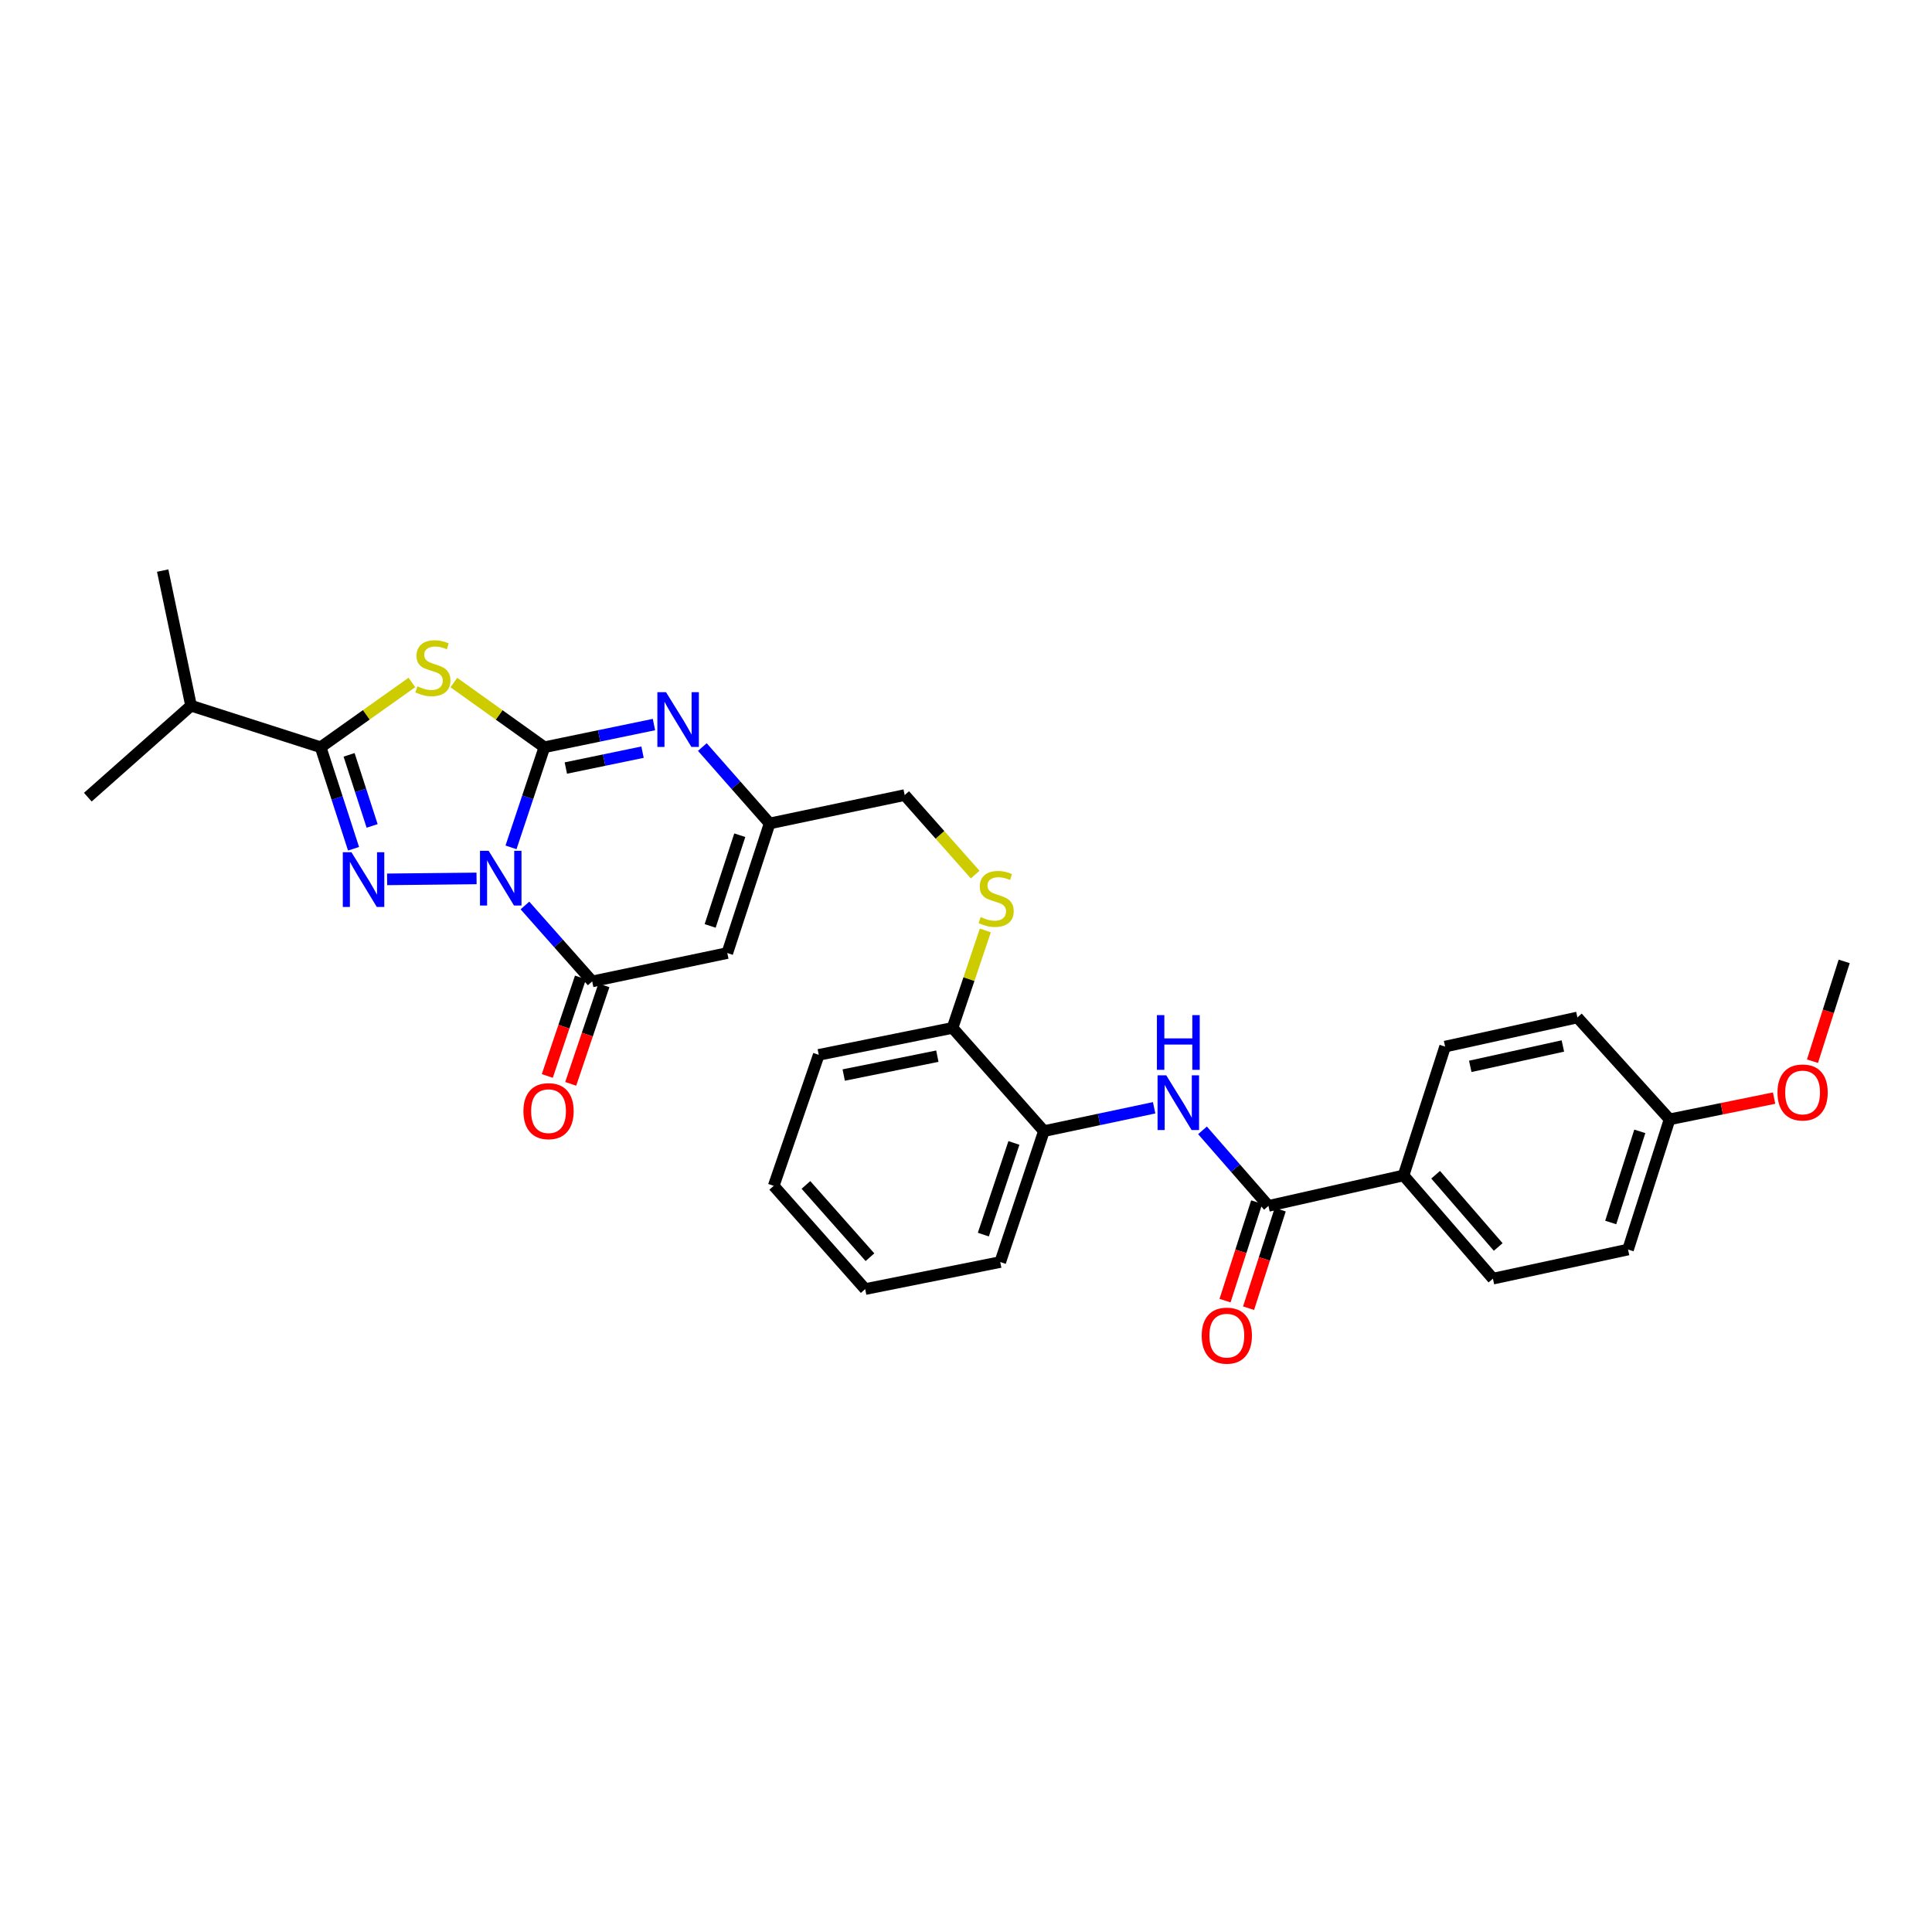<?xml version='1.0' encoding='iso-8859-1'?>
<svg version='1.1' baseProfile='full'
              xmlns='http://www.w3.org/2000/svg'
                      xmlns:rdkit='http://www.rdkit.org/xml'
                      xmlns:xlink='http://www.w3.org/1999/xlink'
                  xml:space='preserve'
width='1000px' height='1000px' viewBox='0 0 1000 1000'>
<!-- END OF HEADER -->
<rect style='opacity:1.0;fill:#FFFFFF;stroke:none' width='1000' height='1000' x='0' y='0'> </rect>
<path class='bond-0' d='M 264.497,438.594 L 273.136,412.682' style='fill:none;fill-rule:evenodd;stroke:#0000FF;stroke-width:6px;stroke-linecap:butt;stroke-linejoin:miter;stroke-opacity:1' />
<path class='bond-0' d='M 273.136,412.682 L 281.775,386.769' style='fill:none;fill-rule:evenodd;stroke:#000000;stroke-width:6px;stroke-linecap:butt;stroke-linejoin:miter;stroke-opacity:1' />
<path class='bond-1' d='M 246.665,454.671 L 200.371,455.152' style='fill:none;fill-rule:evenodd;stroke:#0000FF;stroke-width:6px;stroke-linecap:butt;stroke-linejoin:miter;stroke-opacity:1' />
<path class='bond-4' d='M 271.705,468.678 L 289.111,488.327' style='fill:none;fill-rule:evenodd;stroke:#0000FF;stroke-width:6px;stroke-linecap:butt;stroke-linejoin:miter;stroke-opacity:1' />
<path class='bond-4' d='M 289.111,488.327 L 306.517,507.975' style='fill:none;fill-rule:evenodd;stroke:#000000;stroke-width:6px;stroke-linecap:butt;stroke-linejoin:miter;stroke-opacity:1' />
<path class='bond-2' d='M 281.775,386.769 L 258.345,370.03' style='fill:none;fill-rule:evenodd;stroke:#000000;stroke-width:6px;stroke-linecap:butt;stroke-linejoin:miter;stroke-opacity:1' />
<path class='bond-2' d='M 258.345,370.03 L 234.915,353.292' style='fill:none;fill-rule:evenodd;stroke:#CCCC00;stroke-width:6px;stroke-linecap:butt;stroke-linejoin:miter;stroke-opacity:1' />
<path class='bond-5' d='M 281.775,386.769 L 310.132,380.899' style='fill:none;fill-rule:evenodd;stroke:#000000;stroke-width:6px;stroke-linecap:butt;stroke-linejoin:miter;stroke-opacity:1' />
<path class='bond-5' d='M 310.132,380.899 L 338.489,375.029' style='fill:none;fill-rule:evenodd;stroke:#0000FF;stroke-width:6px;stroke-linecap:butt;stroke-linejoin:miter;stroke-opacity:1' />
<path class='bond-5' d='M 292.876,397.536 L 312.725,393.427' style='fill:none;fill-rule:evenodd;stroke:#000000;stroke-width:6px;stroke-linecap:butt;stroke-linejoin:miter;stroke-opacity:1' />
<path class='bond-5' d='M 312.725,393.427 L 332.575,389.318' style='fill:none;fill-rule:evenodd;stroke:#0000FF;stroke-width:6px;stroke-linecap:butt;stroke-linejoin:miter;stroke-opacity:1' />
<path class='bond-3' d='M 182.995,439.319 L 174.48,413.044' style='fill:none;fill-rule:evenodd;stroke:#0000FF;stroke-width:6px;stroke-linecap:butt;stroke-linejoin:miter;stroke-opacity:1' />
<path class='bond-3' d='M 174.48,413.044 L 165.964,386.769' style='fill:none;fill-rule:evenodd;stroke:#000000;stroke-width:6px;stroke-linecap:butt;stroke-linejoin:miter;stroke-opacity:1' />
<path class='bond-3' d='M 192.611,427.492 L 186.65,409.1' style='fill:none;fill-rule:evenodd;stroke:#0000FF;stroke-width:6px;stroke-linecap:butt;stroke-linejoin:miter;stroke-opacity:1' />
<path class='bond-3' d='M 186.65,409.1 L 180.689,390.707' style='fill:none;fill-rule:evenodd;stroke:#000000;stroke-width:6px;stroke-linecap:butt;stroke-linejoin:miter;stroke-opacity:1' />
<path class='bond-31' d='M 213.2,353.246 L 189.582,370.008' style='fill:none;fill-rule:evenodd;stroke:#CCCC00;stroke-width:6px;stroke-linecap:butt;stroke-linejoin:miter;stroke-opacity:1' />
<path class='bond-31' d='M 189.582,370.008 L 165.964,386.769' style='fill:none;fill-rule:evenodd;stroke:#000000;stroke-width:6px;stroke-linecap:butt;stroke-linejoin:miter;stroke-opacity:1' />
<path class='bond-16' d='M 165.964,386.769 L 98.889,365.269' style='fill:none;fill-rule:evenodd;stroke:#000000;stroke-width:6px;stroke-linecap:butt;stroke-linejoin:miter;stroke-opacity:1' />
<path class='bond-6' d='M 306.517,507.975 L 376.449,493.291' style='fill:none;fill-rule:evenodd;stroke:#000000;stroke-width:6px;stroke-linecap:butt;stroke-linejoin:miter;stroke-opacity:1' />
<path class='bond-13' d='M 300.455,505.933 L 291.867,531.426' style='fill:none;fill-rule:evenodd;stroke:#000000;stroke-width:6px;stroke-linecap:butt;stroke-linejoin:miter;stroke-opacity:1' />
<path class='bond-13' d='M 291.867,531.426 L 283.28,556.918' style='fill:none;fill-rule:evenodd;stroke:#FF0000;stroke-width:6px;stroke-linecap:butt;stroke-linejoin:miter;stroke-opacity:1' />
<path class='bond-13' d='M 312.579,510.017 L 303.991,535.51' style='fill:none;fill-rule:evenodd;stroke:#000000;stroke-width:6px;stroke-linecap:butt;stroke-linejoin:miter;stroke-opacity:1' />
<path class='bond-13' d='M 303.991,535.51 L 295.404,561.002' style='fill:none;fill-rule:evenodd;stroke:#FF0000;stroke-width:6px;stroke-linecap:butt;stroke-linejoin:miter;stroke-opacity:1' />
<path class='bond-32' d='M 363.528,386.67 L 380.941,406.443' style='fill:none;fill-rule:evenodd;stroke:#0000FF;stroke-width:6px;stroke-linecap:butt;stroke-linejoin:miter;stroke-opacity:1' />
<path class='bond-32' d='M 380.941,406.443 L 398.354,426.216' style='fill:none;fill-rule:evenodd;stroke:#000000;stroke-width:6px;stroke-linecap:butt;stroke-linejoin:miter;stroke-opacity:1' />
<path class='bond-7' d='M 376.449,493.291 L 398.354,426.216' style='fill:none;fill-rule:evenodd;stroke:#000000;stroke-width:6px;stroke-linecap:butt;stroke-linejoin:miter;stroke-opacity:1' />
<path class='bond-7' d='M 367.573,479.258 L 382.907,432.306' style='fill:none;fill-rule:evenodd;stroke:#000000;stroke-width:6px;stroke-linecap:butt;stroke-linejoin:miter;stroke-opacity:1' />
<path class='bond-17' d='M 398.354,426.216 L 468.265,411.532' style='fill:none;fill-rule:evenodd;stroke:#000000;stroke-width:6px;stroke-linecap:butt;stroke-linejoin:miter;stroke-opacity:1' />
<path class='bond-8' d='M 656.545,624.17 L 639.478,604.62' style='fill:none;fill-rule:evenodd;stroke:#000000;stroke-width:6px;stroke-linecap:butt;stroke-linejoin:miter;stroke-opacity:1' />
<path class='bond-8' d='M 639.478,604.62 L 622.411,585.069' style='fill:none;fill-rule:evenodd;stroke:#0000FF;stroke-width:6px;stroke-linecap:butt;stroke-linejoin:miter;stroke-opacity:1' />
<path class='bond-11' d='M 656.545,624.17 L 726.477,608.406' style='fill:none;fill-rule:evenodd;stroke:#000000;stroke-width:6px;stroke-linecap:butt;stroke-linejoin:miter;stroke-opacity:1' />
<path class='bond-15' d='M 650.455,622.214 L 642.265,647.711' style='fill:none;fill-rule:evenodd;stroke:#000000;stroke-width:6px;stroke-linecap:butt;stroke-linejoin:miter;stroke-opacity:1' />
<path class='bond-15' d='M 642.265,647.711 L 634.076,673.207' style='fill:none;fill-rule:evenodd;stroke:#FF0000;stroke-width:6px;stroke-linecap:butt;stroke-linejoin:miter;stroke-opacity:1' />
<path class='bond-15' d='M 662.635,626.126 L 654.446,651.623' style='fill:none;fill-rule:evenodd;stroke:#000000;stroke-width:6px;stroke-linecap:butt;stroke-linejoin:miter;stroke-opacity:1' />
<path class='bond-15' d='M 654.446,651.623 L 646.257,677.12' style='fill:none;fill-rule:evenodd;stroke:#FF0000;stroke-width:6px;stroke-linecap:butt;stroke-linejoin:miter;stroke-opacity:1' />
<path class='bond-9' d='M 597.38,573.385 L 568.854,579.424' style='fill:none;fill-rule:evenodd;stroke:#0000FF;stroke-width:6px;stroke-linecap:butt;stroke-linejoin:miter;stroke-opacity:1' />
<path class='bond-9' d='M 568.854,579.424 L 540.329,585.462' style='fill:none;fill-rule:evenodd;stroke:#000000;stroke-width:6px;stroke-linecap:butt;stroke-linejoin:miter;stroke-opacity:1' />
<path class='bond-10' d='M 540.329,585.462 L 493.027,532.042' style='fill:none;fill-rule:evenodd;stroke:#000000;stroke-width:6px;stroke-linecap:butt;stroke-linejoin:miter;stroke-opacity:1' />
<path class='bond-24' d='M 540.329,585.462 L 517.726,653.233' style='fill:none;fill-rule:evenodd;stroke:#000000;stroke-width:6px;stroke-linecap:butt;stroke-linejoin:miter;stroke-opacity:1' />
<path class='bond-24' d='M 524.802,591.58 L 508.98,639.02' style='fill:none;fill-rule:evenodd;stroke:#000000;stroke-width:6px;stroke-linecap:butt;stroke-linejoin:miter;stroke-opacity:1' />
<path class='bond-18' d='M 726.477,608.406 L 772.74,661.826' style='fill:none;fill-rule:evenodd;stroke:#000000;stroke-width:6px;stroke-linecap:butt;stroke-linejoin:miter;stroke-opacity:1' />
<path class='bond-18' d='M 743.087,608.043 L 775.472,645.438' style='fill:none;fill-rule:evenodd;stroke:#000000;stroke-width:6px;stroke-linecap:butt;stroke-linejoin:miter;stroke-opacity:1' />
<path class='bond-19' d='M 726.477,608.406 L 747.984,541.715' style='fill:none;fill-rule:evenodd;stroke:#000000;stroke-width:6px;stroke-linecap:butt;stroke-linejoin:miter;stroke-opacity:1' />
<path class='bond-12' d='M 504.744,452.694 L 486.504,432.113' style='fill:none;fill-rule:evenodd;stroke:#CCCC00;stroke-width:6px;stroke-linecap:butt;stroke-linejoin:miter;stroke-opacity:1' />
<path class='bond-12' d='M 486.504,432.113 L 468.265,411.532' style='fill:none;fill-rule:evenodd;stroke:#000000;stroke-width:6px;stroke-linecap:butt;stroke-linejoin:miter;stroke-opacity:1' />
<path class='bond-14' d='M 510.004,481.603 L 501.516,506.822' style='fill:none;fill-rule:evenodd;stroke:#CCCC00;stroke-width:6px;stroke-linecap:butt;stroke-linejoin:miter;stroke-opacity:1' />
<path class='bond-14' d='M 501.516,506.822 L 493.027,532.042' style='fill:none;fill-rule:evenodd;stroke:#000000;stroke-width:6px;stroke-linecap:butt;stroke-linejoin:miter;stroke-opacity:1' />
<path class='bond-25' d='M 493.027,532.042 L 423.792,545.987' style='fill:none;fill-rule:evenodd;stroke:#000000;stroke-width:6px;stroke-linecap:butt;stroke-linejoin:miter;stroke-opacity:1' />
<path class='bond-25' d='M 485.168,546.675 L 436.704,556.437' style='fill:none;fill-rule:evenodd;stroke:#000000;stroke-width:6px;stroke-linecap:butt;stroke-linejoin:miter;stroke-opacity:1' />
<path class='bond-26' d='M 98.889,365.269 L 45.455,412.613' style='fill:none;fill-rule:evenodd;stroke:#000000;stroke-width:6px;stroke-linecap:butt;stroke-linejoin:miter;stroke-opacity:1' />
<path class='bond-27' d='M 98.889,365.269 L 84.205,295.337' style='fill:none;fill-rule:evenodd;stroke:#000000;stroke-width:6px;stroke-linecap:butt;stroke-linejoin:miter;stroke-opacity:1' />
<path class='bond-21' d='M 772.74,661.826 L 842.672,646.758' style='fill:none;fill-rule:evenodd;stroke:#000000;stroke-width:6px;stroke-linecap:butt;stroke-linejoin:miter;stroke-opacity:1' />
<path class='bond-22' d='M 747.984,541.715 L 816.459,526.64' style='fill:none;fill-rule:evenodd;stroke:#000000;stroke-width:6px;stroke-linecap:butt;stroke-linejoin:miter;stroke-opacity:1' />
<path class='bond-22' d='M 761.006,551.948 L 808.938,541.396' style='fill:none;fill-rule:evenodd;stroke:#000000;stroke-width:6px;stroke-linecap:butt;stroke-linejoin:miter;stroke-opacity:1' />
<path class='bond-20' d='M 864.172,579.371 L 816.459,526.64' style='fill:none;fill-rule:evenodd;stroke:#000000;stroke-width:6px;stroke-linecap:butt;stroke-linejoin:miter;stroke-opacity:1' />
<path class='bond-23' d='M 864.172,579.371 L 891.22,573.873' style='fill:none;fill-rule:evenodd;stroke:#000000;stroke-width:6px;stroke-linecap:butt;stroke-linejoin:miter;stroke-opacity:1' />
<path class='bond-23' d='M 891.22,573.873 L 918.267,568.376' style='fill:none;fill-rule:evenodd;stroke:#FF0000;stroke-width:6px;stroke-linecap:butt;stroke-linejoin:miter;stroke-opacity:1' />
<path class='bond-34' d='M 864.172,579.371 L 842.672,646.758' style='fill:none;fill-rule:evenodd;stroke:#000000;stroke-width:6px;stroke-linecap:butt;stroke-linejoin:miter;stroke-opacity:1' />
<path class='bond-34' d='M 848.759,585.59 L 833.709,632.761' style='fill:none;fill-rule:evenodd;stroke:#000000;stroke-width:6px;stroke-linecap:butt;stroke-linejoin:miter;stroke-opacity:1' />
<path class='bond-28' d='M 938.136,549.279 L 946.341,523.446' style='fill:none;fill-rule:evenodd;stroke:#FF0000;stroke-width:6px;stroke-linecap:butt;stroke-linejoin:miter;stroke-opacity:1' />
<path class='bond-28' d='M 946.341,523.446 L 954.545,497.612' style='fill:none;fill-rule:evenodd;stroke:#000000;stroke-width:6px;stroke-linecap:butt;stroke-linejoin:miter;stroke-opacity:1' />
<path class='bond-33' d='M 517.726,653.233 L 447.816,667.228' style='fill:none;fill-rule:evenodd;stroke:#000000;stroke-width:6px;stroke-linecap:butt;stroke-linejoin:miter;stroke-opacity:1' />
<path class='bond-30' d='M 423.792,545.987 L 400.472,613.786' style='fill:none;fill-rule:evenodd;stroke:#000000;stroke-width:6px;stroke-linecap:butt;stroke-linejoin:miter;stroke-opacity:1' />
<path class='bond-29' d='M 447.816,667.228 L 400.472,613.786' style='fill:none;fill-rule:evenodd;stroke:#000000;stroke-width:6px;stroke-linecap:butt;stroke-linejoin:miter;stroke-opacity:1' />
<path class='bond-29' d='M 450.291,650.728 L 417.15,613.319' style='fill:none;fill-rule:evenodd;stroke:#000000;stroke-width:6px;stroke-linecap:butt;stroke-linejoin:miter;stroke-opacity:1' />
<path  class='atom-0' d='M 252.92 440.38
L 262.2 455.38
Q 263.12 456.86, 264.6 459.54
Q 266.08 462.22, 266.16 462.38
L 266.16 440.38
L 269.92 440.38
L 269.92 468.7
L 266.04 468.7
L 256.08 452.3
Q 254.92 450.38, 253.68 448.18
Q 252.48 445.98, 252.12 445.3
L 252.12 468.7
L 248.44 468.7
L 248.44 440.38
L 252.92 440.38
' fill='#0000FF'/>
<path  class='atom-2' d='M 181.908 441.119
L 191.188 456.119
Q 192.108 457.599, 193.588 460.279
Q 195.068 462.959, 195.148 463.119
L 195.148 441.119
L 198.908 441.119
L 198.908 469.439
L 195.028 469.439
L 185.068 453.039
Q 183.908 451.119, 182.668 448.919
Q 181.468 446.719, 181.108 446.039
L 181.108 469.439
L 177.428 469.439
L 177.428 441.119
L 181.908 441.119
' fill='#0000FF'/>
<path  class='atom-3' d='M 216.062 355.258
Q 216.382 355.378, 217.702 355.938
Q 219.022 356.498, 220.462 356.858
Q 221.942 357.178, 223.382 357.178
Q 226.062 357.178, 227.622 355.898
Q 229.182 354.578, 229.182 352.298
Q 229.182 350.738, 228.382 349.778
Q 227.622 348.818, 226.422 348.298
Q 225.222 347.778, 223.222 347.178
Q 220.702 346.418, 219.182 345.698
Q 217.702 344.978, 216.622 343.458
Q 215.582 341.938, 215.582 339.378
Q 215.582 335.818, 217.982 333.618
Q 220.422 331.418, 225.222 331.418
Q 228.502 331.418, 232.222 332.978
L 231.302 336.058
Q 227.902 334.658, 225.342 334.658
Q 222.582 334.658, 221.062 335.818
Q 219.542 336.938, 219.582 338.898
Q 219.582 340.418, 220.342 341.338
Q 221.142 342.258, 222.262 342.778
Q 223.422 343.298, 225.342 343.898
Q 227.902 344.698, 229.422 345.498
Q 230.942 346.298, 232.022 347.938
Q 233.142 349.538, 233.142 352.298
Q 233.142 356.218, 230.502 358.338
Q 227.902 360.418, 223.542 360.418
Q 221.022 360.418, 219.102 359.858
Q 217.222 359.338, 214.982 358.418
L 216.062 355.258
' fill='#CCCC00'/>
<path  class='atom-6' d='M 344.736 358.28
L 354.016 373.28
Q 354.936 374.76, 356.416 377.44
Q 357.896 380.12, 357.976 380.28
L 357.976 358.28
L 361.736 358.28
L 361.736 386.6
L 357.856 386.6
L 347.896 370.2
Q 346.736 368.28, 345.496 366.08
Q 344.296 363.88, 343.936 363.2
L 343.936 386.6
L 340.256 386.6
L 340.256 358.28
L 344.736 358.28
' fill='#0000FF'/>
<path  class='atom-10' d='M 603.638 556.575
L 612.918 571.575
Q 613.838 573.055, 615.318 575.735
Q 616.798 578.415, 616.878 578.575
L 616.878 556.575
L 620.638 556.575
L 620.638 584.895
L 616.758 584.895
L 606.798 568.495
Q 605.638 566.575, 604.398 564.375
Q 603.198 562.175, 602.838 561.495
L 602.838 584.895
L 599.158 584.895
L 599.158 556.575
L 603.638 556.575
' fill='#0000FF'/>
<path  class='atom-10' d='M 598.818 525.423
L 602.658 525.423
L 602.658 537.463
L 617.138 537.463
L 617.138 525.423
L 620.978 525.423
L 620.978 553.743
L 617.138 553.743
L 617.138 540.663
L 602.658 540.663
L 602.658 553.743
L 598.818 553.743
L 598.818 525.423
' fill='#0000FF'/>
<path  class='atom-13' d='M 507.608 474.673
Q 507.928 474.793, 509.248 475.353
Q 510.568 475.913, 512.008 476.273
Q 513.488 476.593, 514.928 476.593
Q 517.608 476.593, 519.168 475.313
Q 520.728 473.993, 520.728 471.713
Q 520.728 470.153, 519.928 469.193
Q 519.168 468.233, 517.968 467.713
Q 516.768 467.193, 514.768 466.593
Q 512.248 465.833, 510.728 465.113
Q 509.248 464.393, 508.168 462.873
Q 507.128 461.353, 507.128 458.793
Q 507.128 455.233, 509.528 453.033
Q 511.968 450.833, 516.768 450.833
Q 520.048 450.833, 523.768 452.393
L 522.848 455.473
Q 519.448 454.073, 516.888 454.073
Q 514.128 454.073, 512.608 455.233
Q 511.088 456.353, 511.128 458.313
Q 511.128 459.833, 511.888 460.753
Q 512.688 461.673, 513.808 462.193
Q 514.968 462.713, 516.888 463.313
Q 519.448 464.113, 520.968 464.913
Q 522.488 465.713, 523.568 467.353
Q 524.688 468.953, 524.688 471.713
Q 524.688 475.633, 522.048 477.753
Q 519.448 479.833, 515.088 479.833
Q 512.568 479.833, 510.648 479.273
Q 508.768 478.753, 506.528 477.833
L 507.608 474.673
' fill='#CCCC00'/>
<path  class='atom-14' d='M 270.922 575.13
Q 270.922 568.33, 274.282 564.53
Q 277.642 560.73, 283.922 560.73
Q 290.202 560.73, 293.562 564.53
Q 296.922 568.33, 296.922 575.13
Q 296.922 582.01, 293.522 585.93
Q 290.122 589.81, 283.922 589.81
Q 277.682 589.81, 274.282 585.93
Q 270.922 582.05, 270.922 575.13
M 283.922 586.61
Q 288.242 586.61, 290.562 583.73
Q 292.922 580.81, 292.922 575.13
Q 292.922 569.57, 290.562 566.77
Q 288.242 563.93, 283.922 563.93
Q 279.602 563.93, 277.242 566.73
Q 274.922 569.53, 274.922 575.13
Q 274.922 580.85, 277.242 583.73
Q 279.602 586.61, 283.922 586.61
' fill='#FF0000'/>
<path  class='atom-16' d='M 622.002 691.325
Q 622.002 684.525, 625.362 680.725
Q 628.722 676.925, 635.002 676.925
Q 641.282 676.925, 644.642 680.725
Q 648.002 684.525, 648.002 691.325
Q 648.002 698.205, 644.602 702.125
Q 641.202 706.005, 635.002 706.005
Q 628.762 706.005, 625.362 702.125
Q 622.002 698.245, 622.002 691.325
M 635.002 702.805
Q 639.322 702.805, 641.642 699.925
Q 644.002 697.005, 644.002 691.325
Q 644.002 685.765, 641.642 682.965
Q 639.322 680.125, 635.002 680.125
Q 630.682 680.125, 628.322 682.925
Q 626.002 685.725, 626.002 691.325
Q 626.002 697.045, 628.322 699.925
Q 630.682 702.805, 635.002 702.805
' fill='#FF0000'/>
<path  class='atom-24' d='M 920.024 565.456
Q 920.024 558.656, 923.384 554.856
Q 926.744 551.056, 933.024 551.056
Q 939.304 551.056, 942.664 554.856
Q 946.024 558.656, 946.024 565.456
Q 946.024 572.336, 942.624 576.256
Q 939.224 580.136, 933.024 580.136
Q 926.784 580.136, 923.384 576.256
Q 920.024 572.376, 920.024 565.456
M 933.024 576.936
Q 937.344 576.936, 939.664 574.056
Q 942.024 571.136, 942.024 565.456
Q 942.024 559.896, 939.664 557.096
Q 937.344 554.256, 933.024 554.256
Q 928.704 554.256, 926.344 557.056
Q 924.024 559.856, 924.024 565.456
Q 924.024 571.176, 926.344 574.056
Q 928.704 576.936, 933.024 576.936
' fill='#FF0000'/>
</svg>
